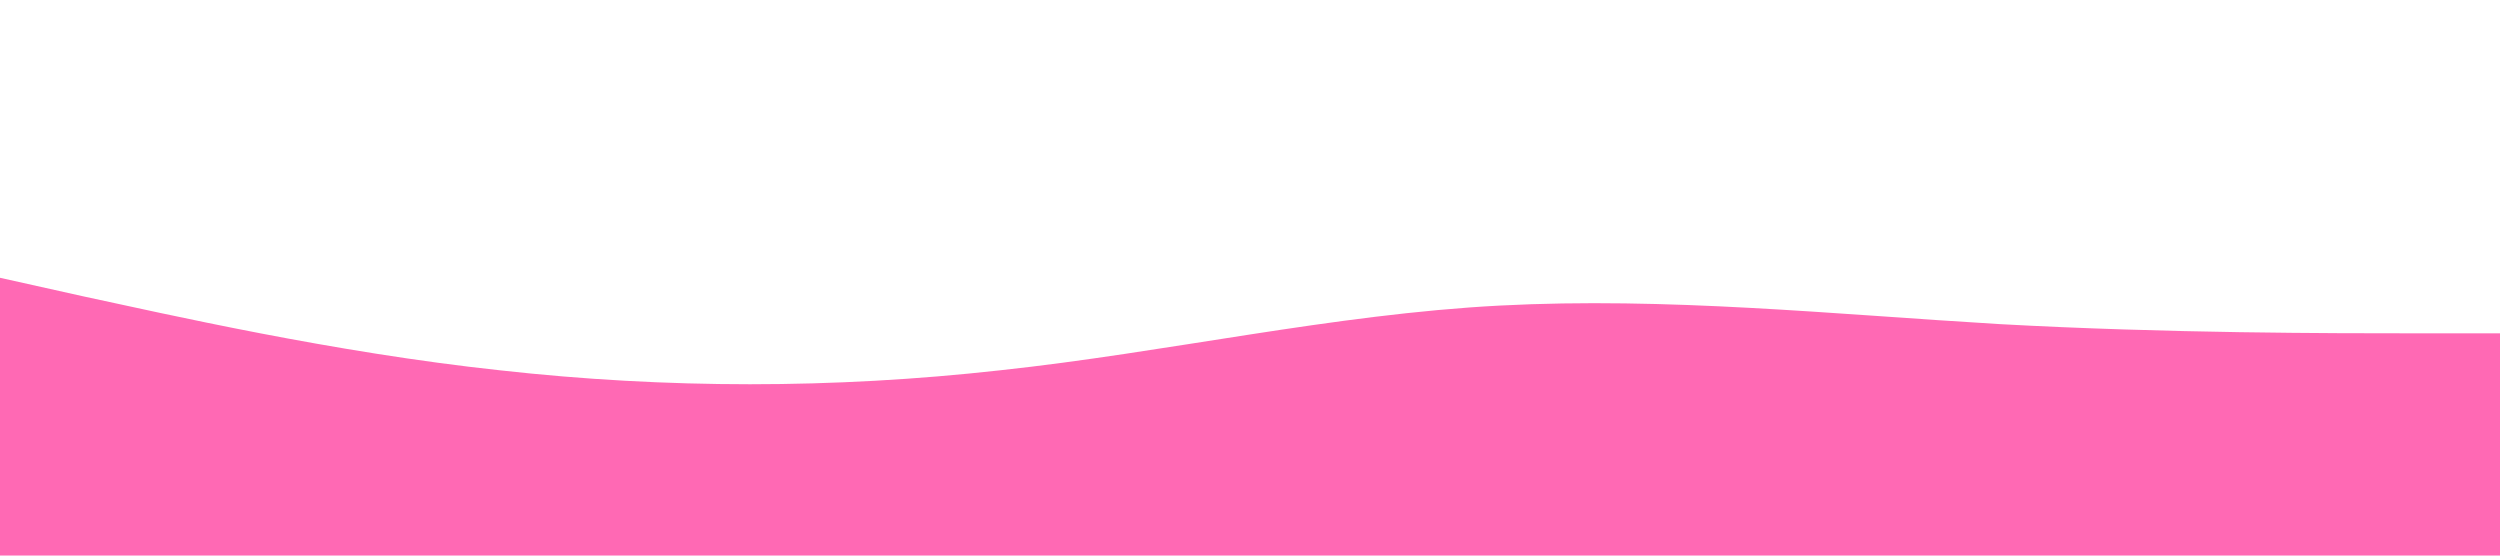 <svg xmlns="http://www.w3.org/2000/svg" viewBox="0 0 1440 320">
    <path fill="#ff69b4" fill-opacity="1" d="M0,160L48,170.7C96,181,192,203,288,213.3C384,224,480,224,576,213.3C672,203,768,181,864,176C960,171,1056,181,1152,186.7C1248,192,1344,192,1392,192L1440,192L1440,320L1392,320C1344,320,1248,320,1152,320C1056,320,960,320,864,320C768,320,672,320,576,320C480,320,384,320,288,320C192,320,96,320,48,320L0,320Z"></path>
</svg>